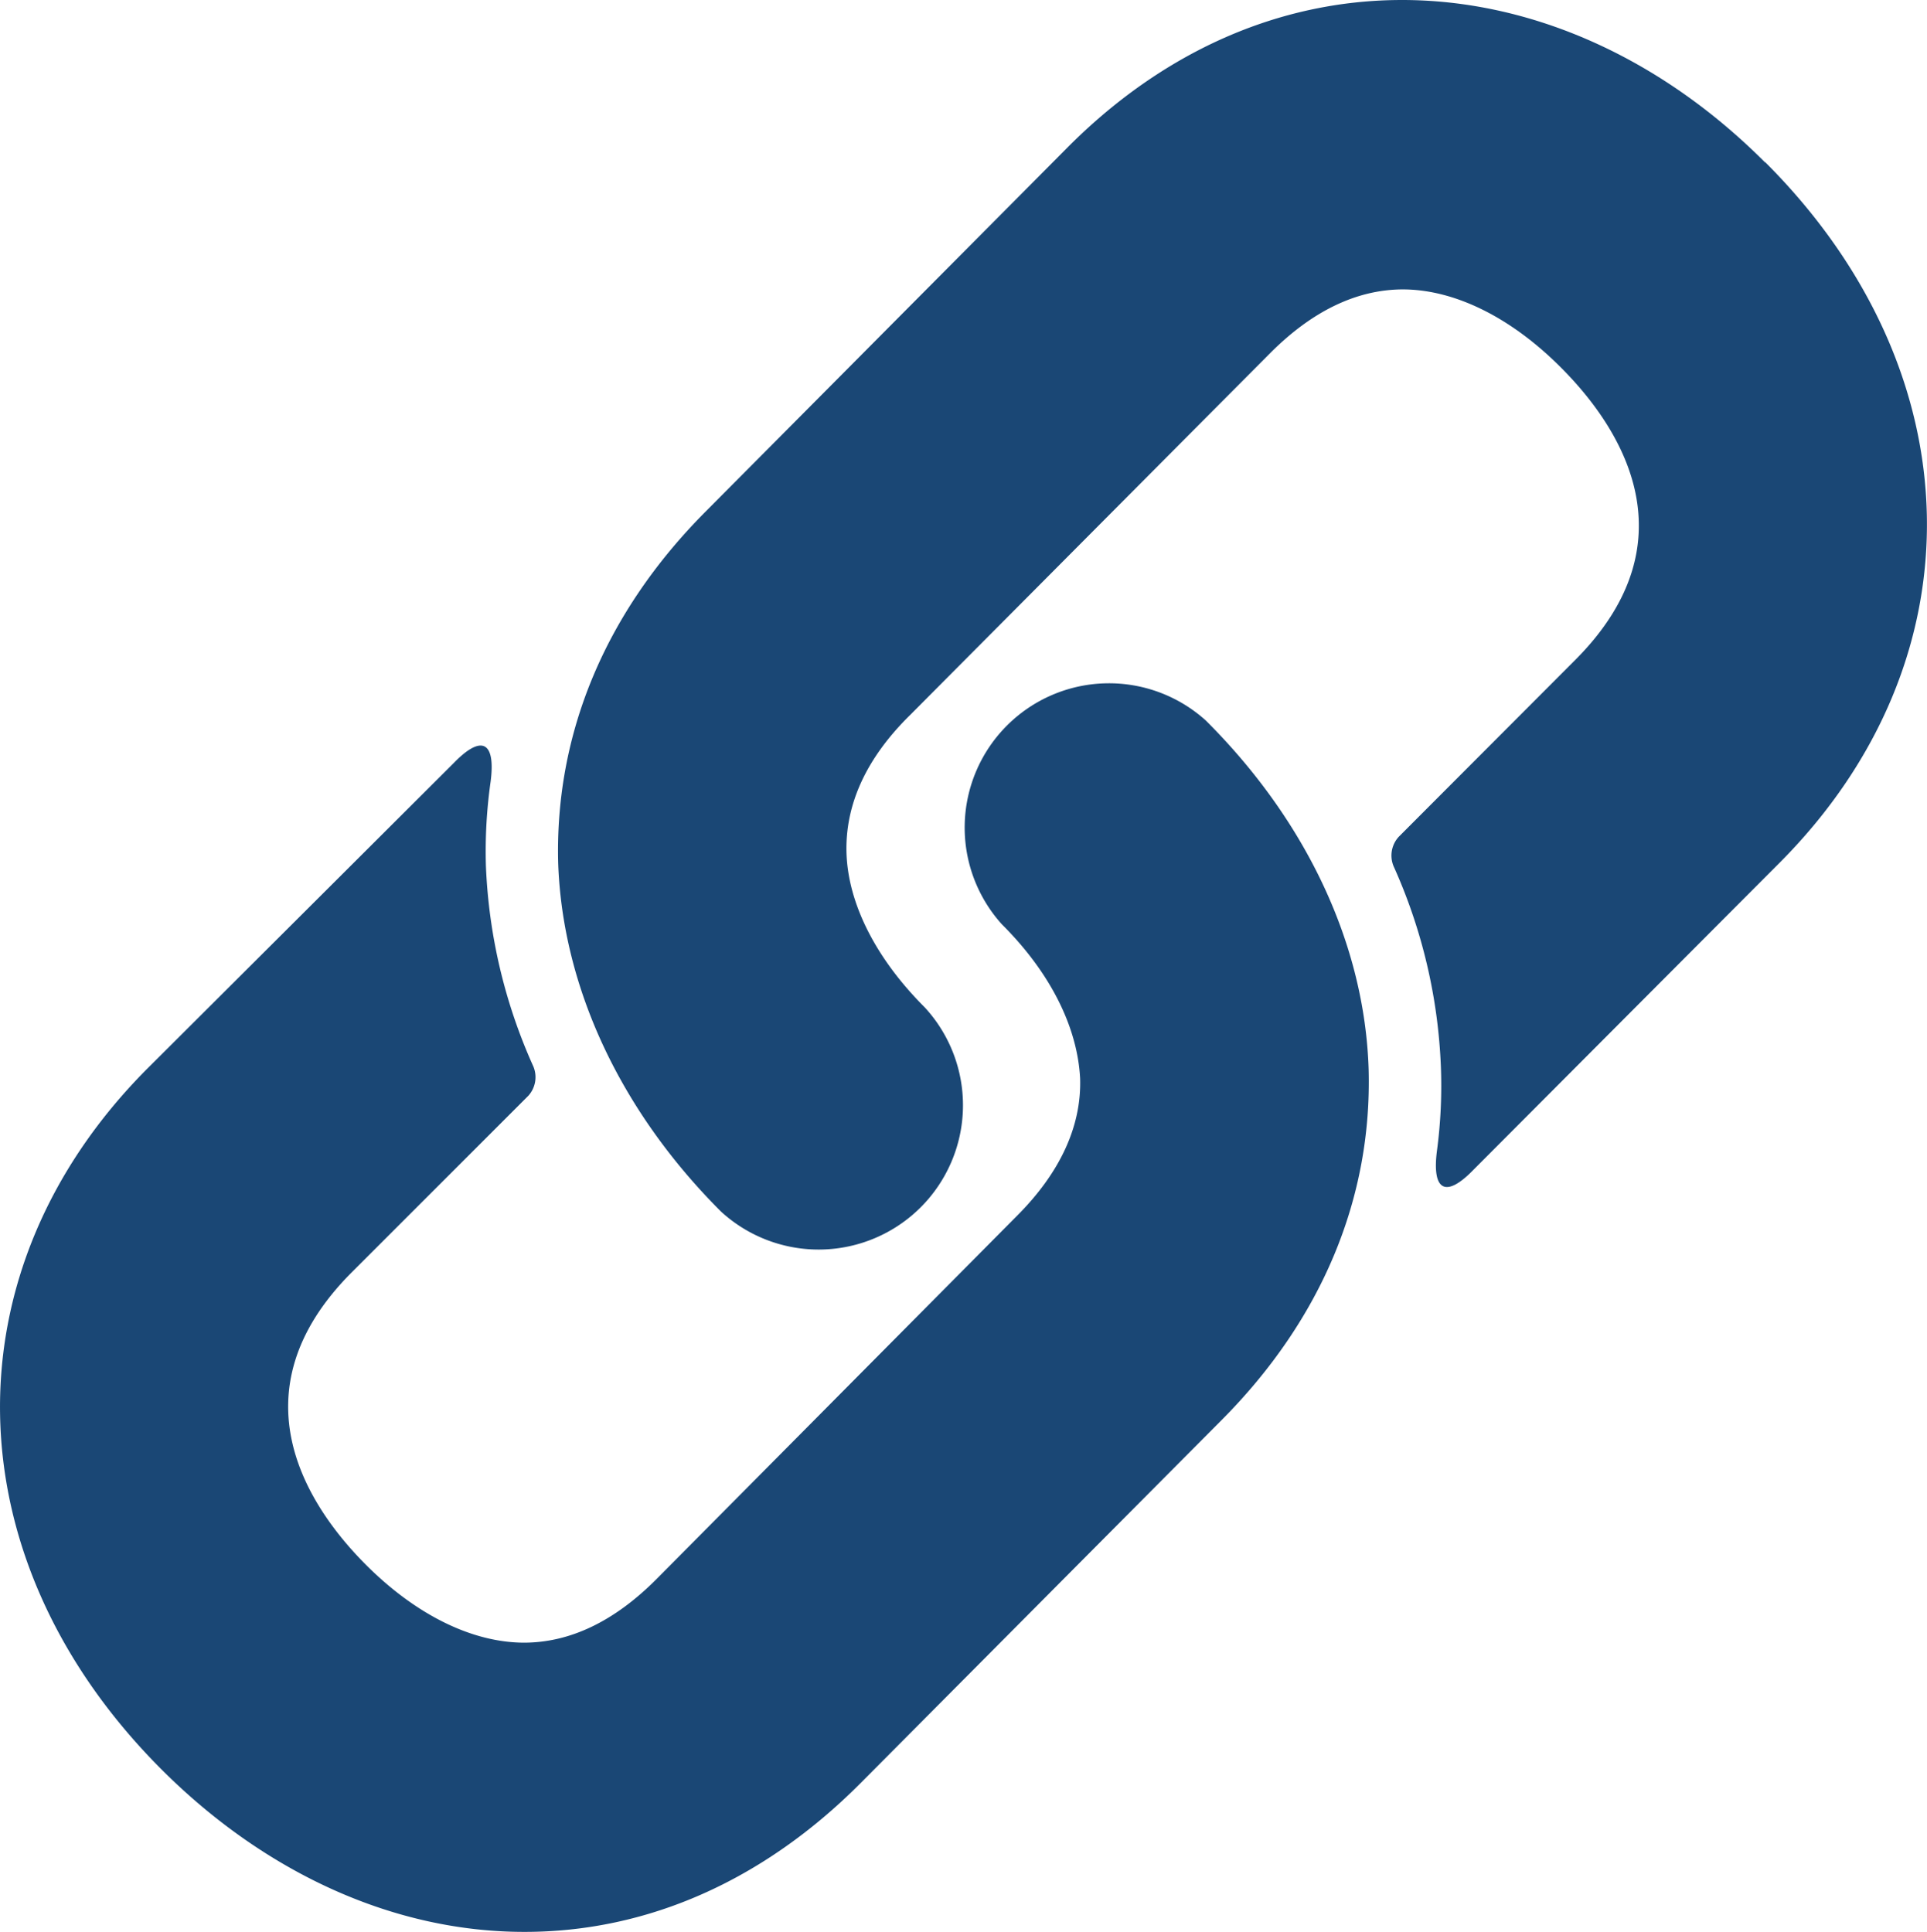 <?xml version="1.0" encoding="UTF-8"?> <svg xmlns="http://www.w3.org/2000/svg" id="Ebene_1" data-name="Ebene 1" viewBox="0 0 102.12 102.4"><defs><style>.cls-1{fill:#1A4775;}</style></defs><title>Zeichenfläche 1</title><path class="cls-1" d="M93.54,8.61C88,3.05,81.14,0,74.3,0,67.78,0,61.58,2.74,56.48,7.91L37.4,27.11c-5.34,5.36-8,11.8-7.82,18.64.23,6.58,3.3,13.14,8.62,18.46A7.65,7.65,0,0,0,49,53.39c-2.58-2.58-4.05-5.48-4.14-8.16-.08-2.53,1-5,3.37-7.33L67.33,18.7l0,0c2.22-2.22,4.57-3.35,7-3.36,2.74,0,5.73,1.47,8.39,4.14,3,3,7.16,9.06.78,15.48l-9.38,9.4a1.47,1.47,0,0,0-.27,1.55,28.6,28.6,0,0,1,2.51,10.68A26.1,26.1,0,0,1,76.15,61c-.27,2.1.45,2.54,1.94,1l16.25-16.3c10.66-10.73,10.33-26-.8-37.11Z"></path><path class="cls-1" d="M63.9,38.19A7.65,7.65,0,0,0,53.1,49c2.58,2.57,4,5.46,4.14,8.16.08,2.52-1.05,5-3.38,7.32L34.79,83.7l0,0c-2.23,2.24-4.57,3.36-7,3.37-2.75,0-5.73-1.46-8.39-4.12-3-3-7.16-9.08-.78-15.49L28,58.08a1.47,1.47,0,0,0,.27-1.54,28.66,28.66,0,0,1-2.52-10.66A26.34,26.34,0,0,1,26,41.43c.27-2.09-.45-2.53-1.94-1L7.77,56.68c-10.65,10.72-10.32,26,.8,37.12,5.57,5.56,12.4,8.61,19.24,8.6,6.5,0,12.64-2.72,17.76-7.85l.07-.07L64.72,75.29c5.35-5.37,8-11.82,7.81-18.62-.21-6.59-3.28-13.15-8.63-18.48Z"></path></svg> 